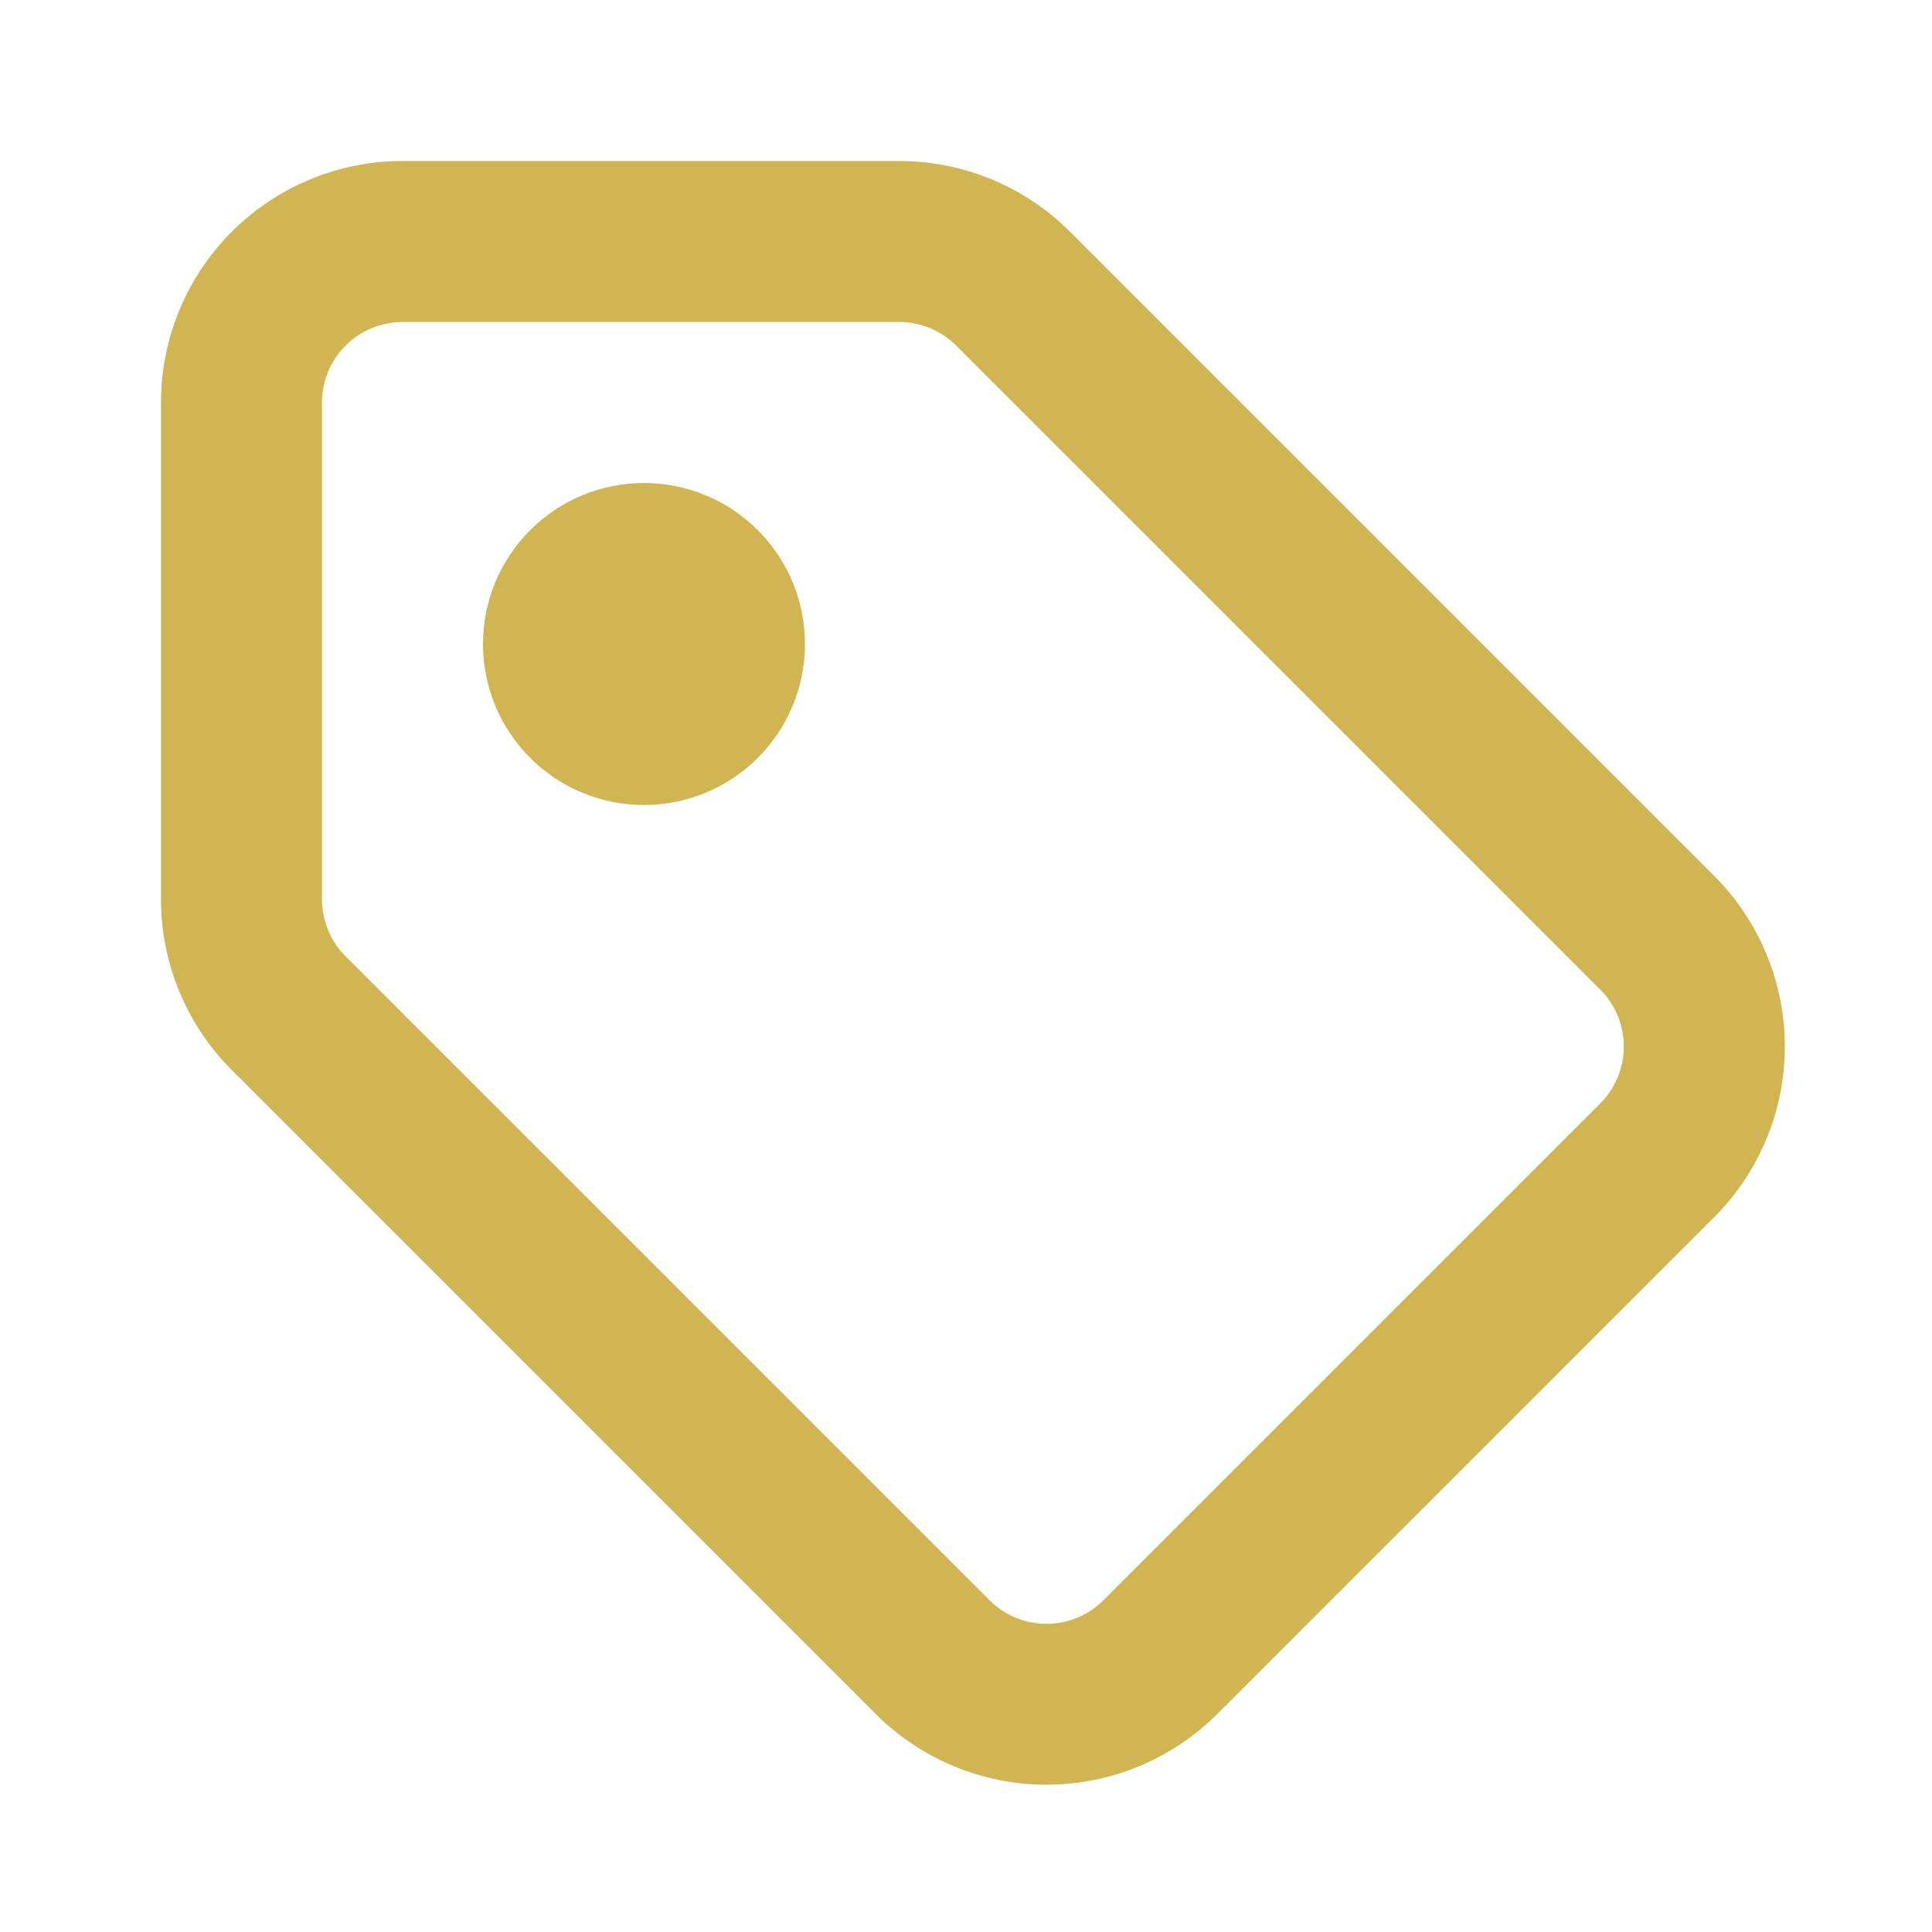 <?xml version="1.0" encoding="UTF-8"?> <svg xmlns="http://www.w3.org/2000/svg" width="80" height="80" viewBox="0 0 80 80" fill="none"><path fill-rule="evenodd" clip-rule="evenodd" d="M13.333 16.667C13.333 15.783 13.684 14.935 14.309 14.31C14.934 13.685 15.782 13.334 16.666 13.334H37.239C38.123 13.334 38.971 13.685 39.596 14.31L66.263 40.977C66.888 41.602 67.239 42.45 67.239 43.334C67.239 44.218 66.888 45.065 66.263 45.69L45.689 66.264C45.064 66.889 44.217 67.24 43.333 67.24C42.449 67.24 41.601 66.889 40.976 66.264L14.309 39.597C13.684 38.972 13.333 38.124 13.333 37.24V16.667ZM16.666 6.667C14.014 6.667 11.47 7.721 9.595 9.596C7.72 11.471 6.666 14.015 6.666 16.667V37.24C6.667 39.891 7.721 42.433 9.596 44.307L36.263 70.974C38.138 72.848 40.681 73.901 43.333 73.901C45.984 73.901 48.527 72.848 50.403 70.974L70.976 50.407C71.905 49.478 72.641 48.376 73.144 47.163C73.647 45.949 73.906 44.649 73.906 43.335C73.906 42.022 73.647 40.721 73.144 39.508C72.641 38.295 71.905 37.192 70.976 36.264L44.309 9.597C42.434 7.721 39.891 6.668 37.239 6.667H16.666ZM26.666 33.334C28.434 33.334 30.13 32.631 31.38 31.381C32.63 30.131 33.333 28.435 33.333 26.667C33.333 24.899 32.63 23.203 31.38 21.953C30.13 20.703 28.434 20 26.666 20C24.898 20 23.202 20.703 21.952 21.953C20.702 23.203 19.999 24.899 19.999 26.667C19.999 28.435 20.702 30.131 21.952 31.381C23.202 32.631 24.898 33.334 26.666 33.334Z" fill="#D2B553"></path></svg> 